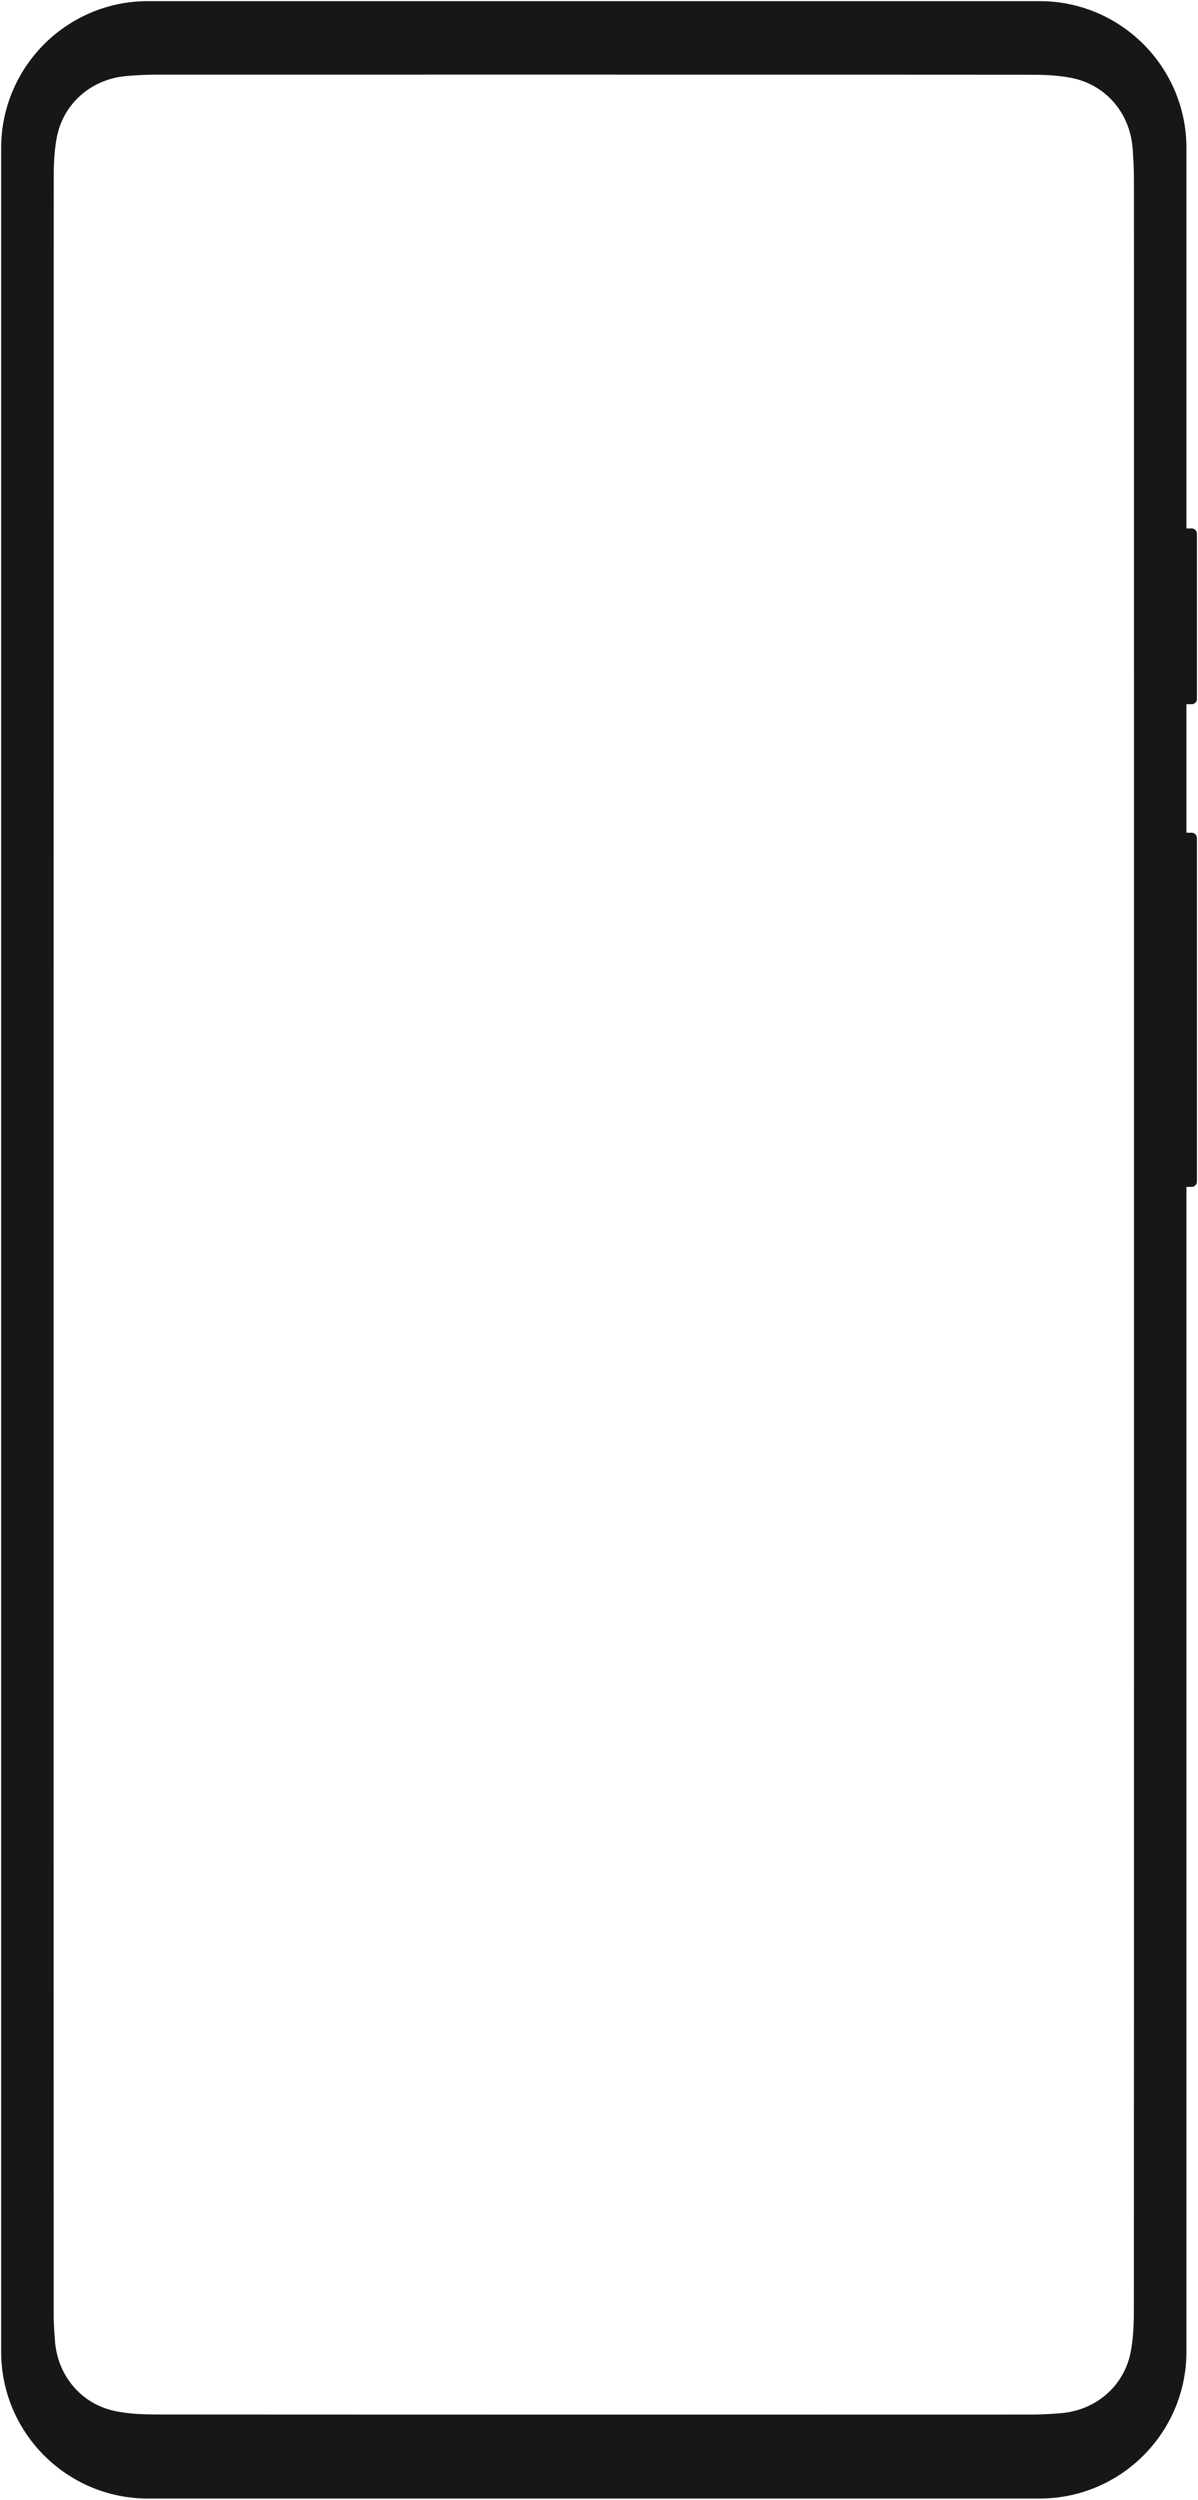<svg width="279" height="582" viewBox="0 0 279 582" fill="none" xmlns="http://www.w3.org/2000/svg"><path fill-rule="evenodd" clip-rule="evenodd" d="M.269 34.467c0-18.888 15.312-34.2 34.2-34.2h207.638c18.888 0 34.199 15.312 34.199 34.2v88.552h1.222a1.22 1.22 0 011.221 1.221v38.474c0 .675-.547 1.222-1.221 1.222h-1.222v29.924h1.222c.674 0 1.221.547 1.221 1.221v80.002c0 .675-.547 1.222-1.221 1.222h-1.222v271.151c0 18.888-15.311 34.2-34.199 34.2H34.468c-18.887 0-34.199-15.312-34.199-34.2V34.466zm263.822 234.335v-32.294c.001-64.779.001-129.559-.012-194.338 0-2.61-.11-5.226-.327-7.827-.672-8.068-6.222-14.583-14.106-16.176-3.15-.637-6.445-.766-9.673-.769-67.789-.04-135.578-.034-203.367-.019-2.402 0-4.814.12-7.208.33-8.072.712-14.583 6.298-16.14 14.16-.613 3.098-.748 6.333-.748 9.507-.034 151.505-.031 345.214-.016 496.719 0 2.349.126 4.702.324 7.042.681 8.071 6.228 14.586 14.108 16.177 3.15.637 6.445.765 9.674.768 67.789.041 135.578.035 203.366.019 2.403 0 4.815-.119 7.209-.329 8.068-.709 14.592-6.299 16.134-14.163.628-3.203.751-6.543.751-9.821.034-64.26.033-159.013.032-232.419v-.167l-.001-36.4z" fill="#171717"/></svg>
